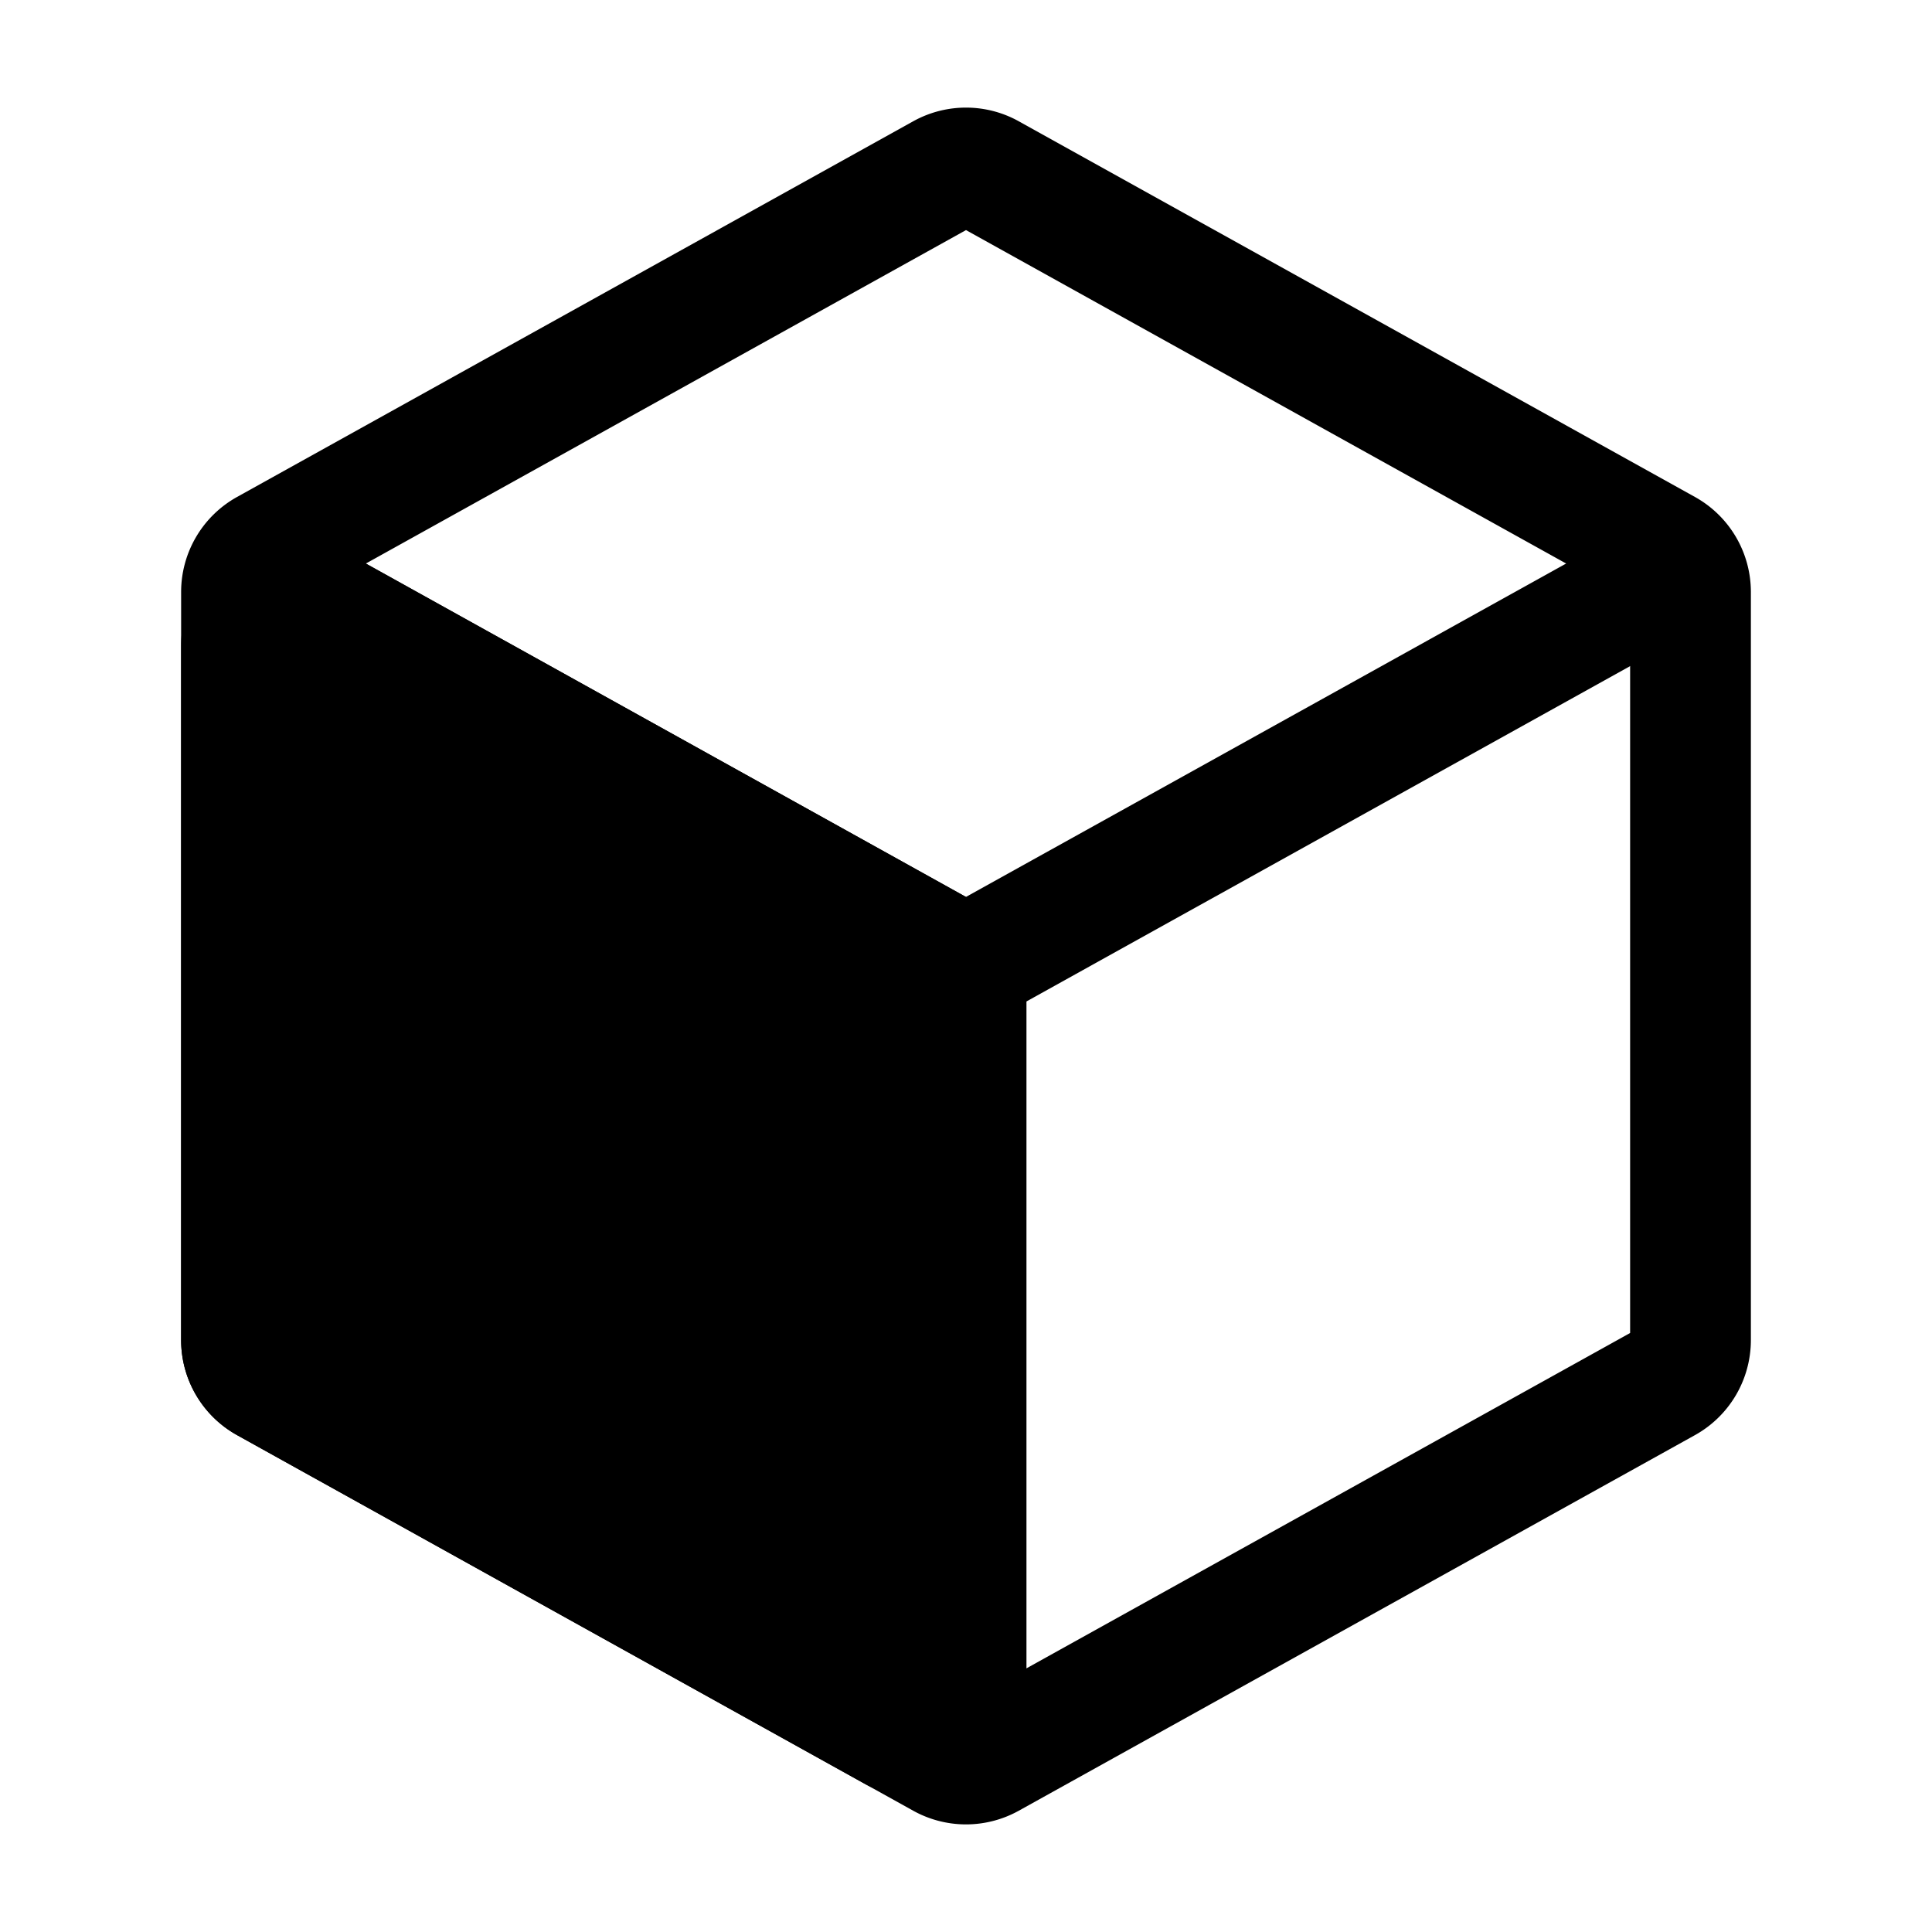 <?xml version="1.0" encoding="utf-8"?>
<!-- Generator: www.svgicons.com -->
<svg xmlns="http://www.w3.org/2000/svg" width="800" height="800" viewBox="0 0 24 24">
<g fill="none" stroke="currentColor" stroke-linejoin="round" stroke-width="1.5"><path stroke-linecap="round" d="M21 7.353v9.294a.6.6 0 0 1-.309.525l-8.4 4.666a.6.6 0 0 1-.582 0l-8.4-4.666A.6.6 0 0 1 3 16.647V7.353a.6.6 0 0 1 .309-.524l8.4-4.667a.6.6 0 0 1 .582 0l8.4 4.667a.6.6 0 0 1 .309.524"/><path stroke-linecap="round" d="m3.528 7.294l8.18 4.544a.6.6 0 0 0 .583 0l8.209-4.56M12 21v-9"/><path fill="currentColor" d="m11.691 11.829l-7.8-4.334A.6.6 0 0 0 3 8.02v8.627a.6.6 0 0 0 .309.525l7.8 4.333A.6.6 0 0 0 12 20.98v-8.627a.6.6 0 0 0-.309-.524Z"/></g>
</svg>